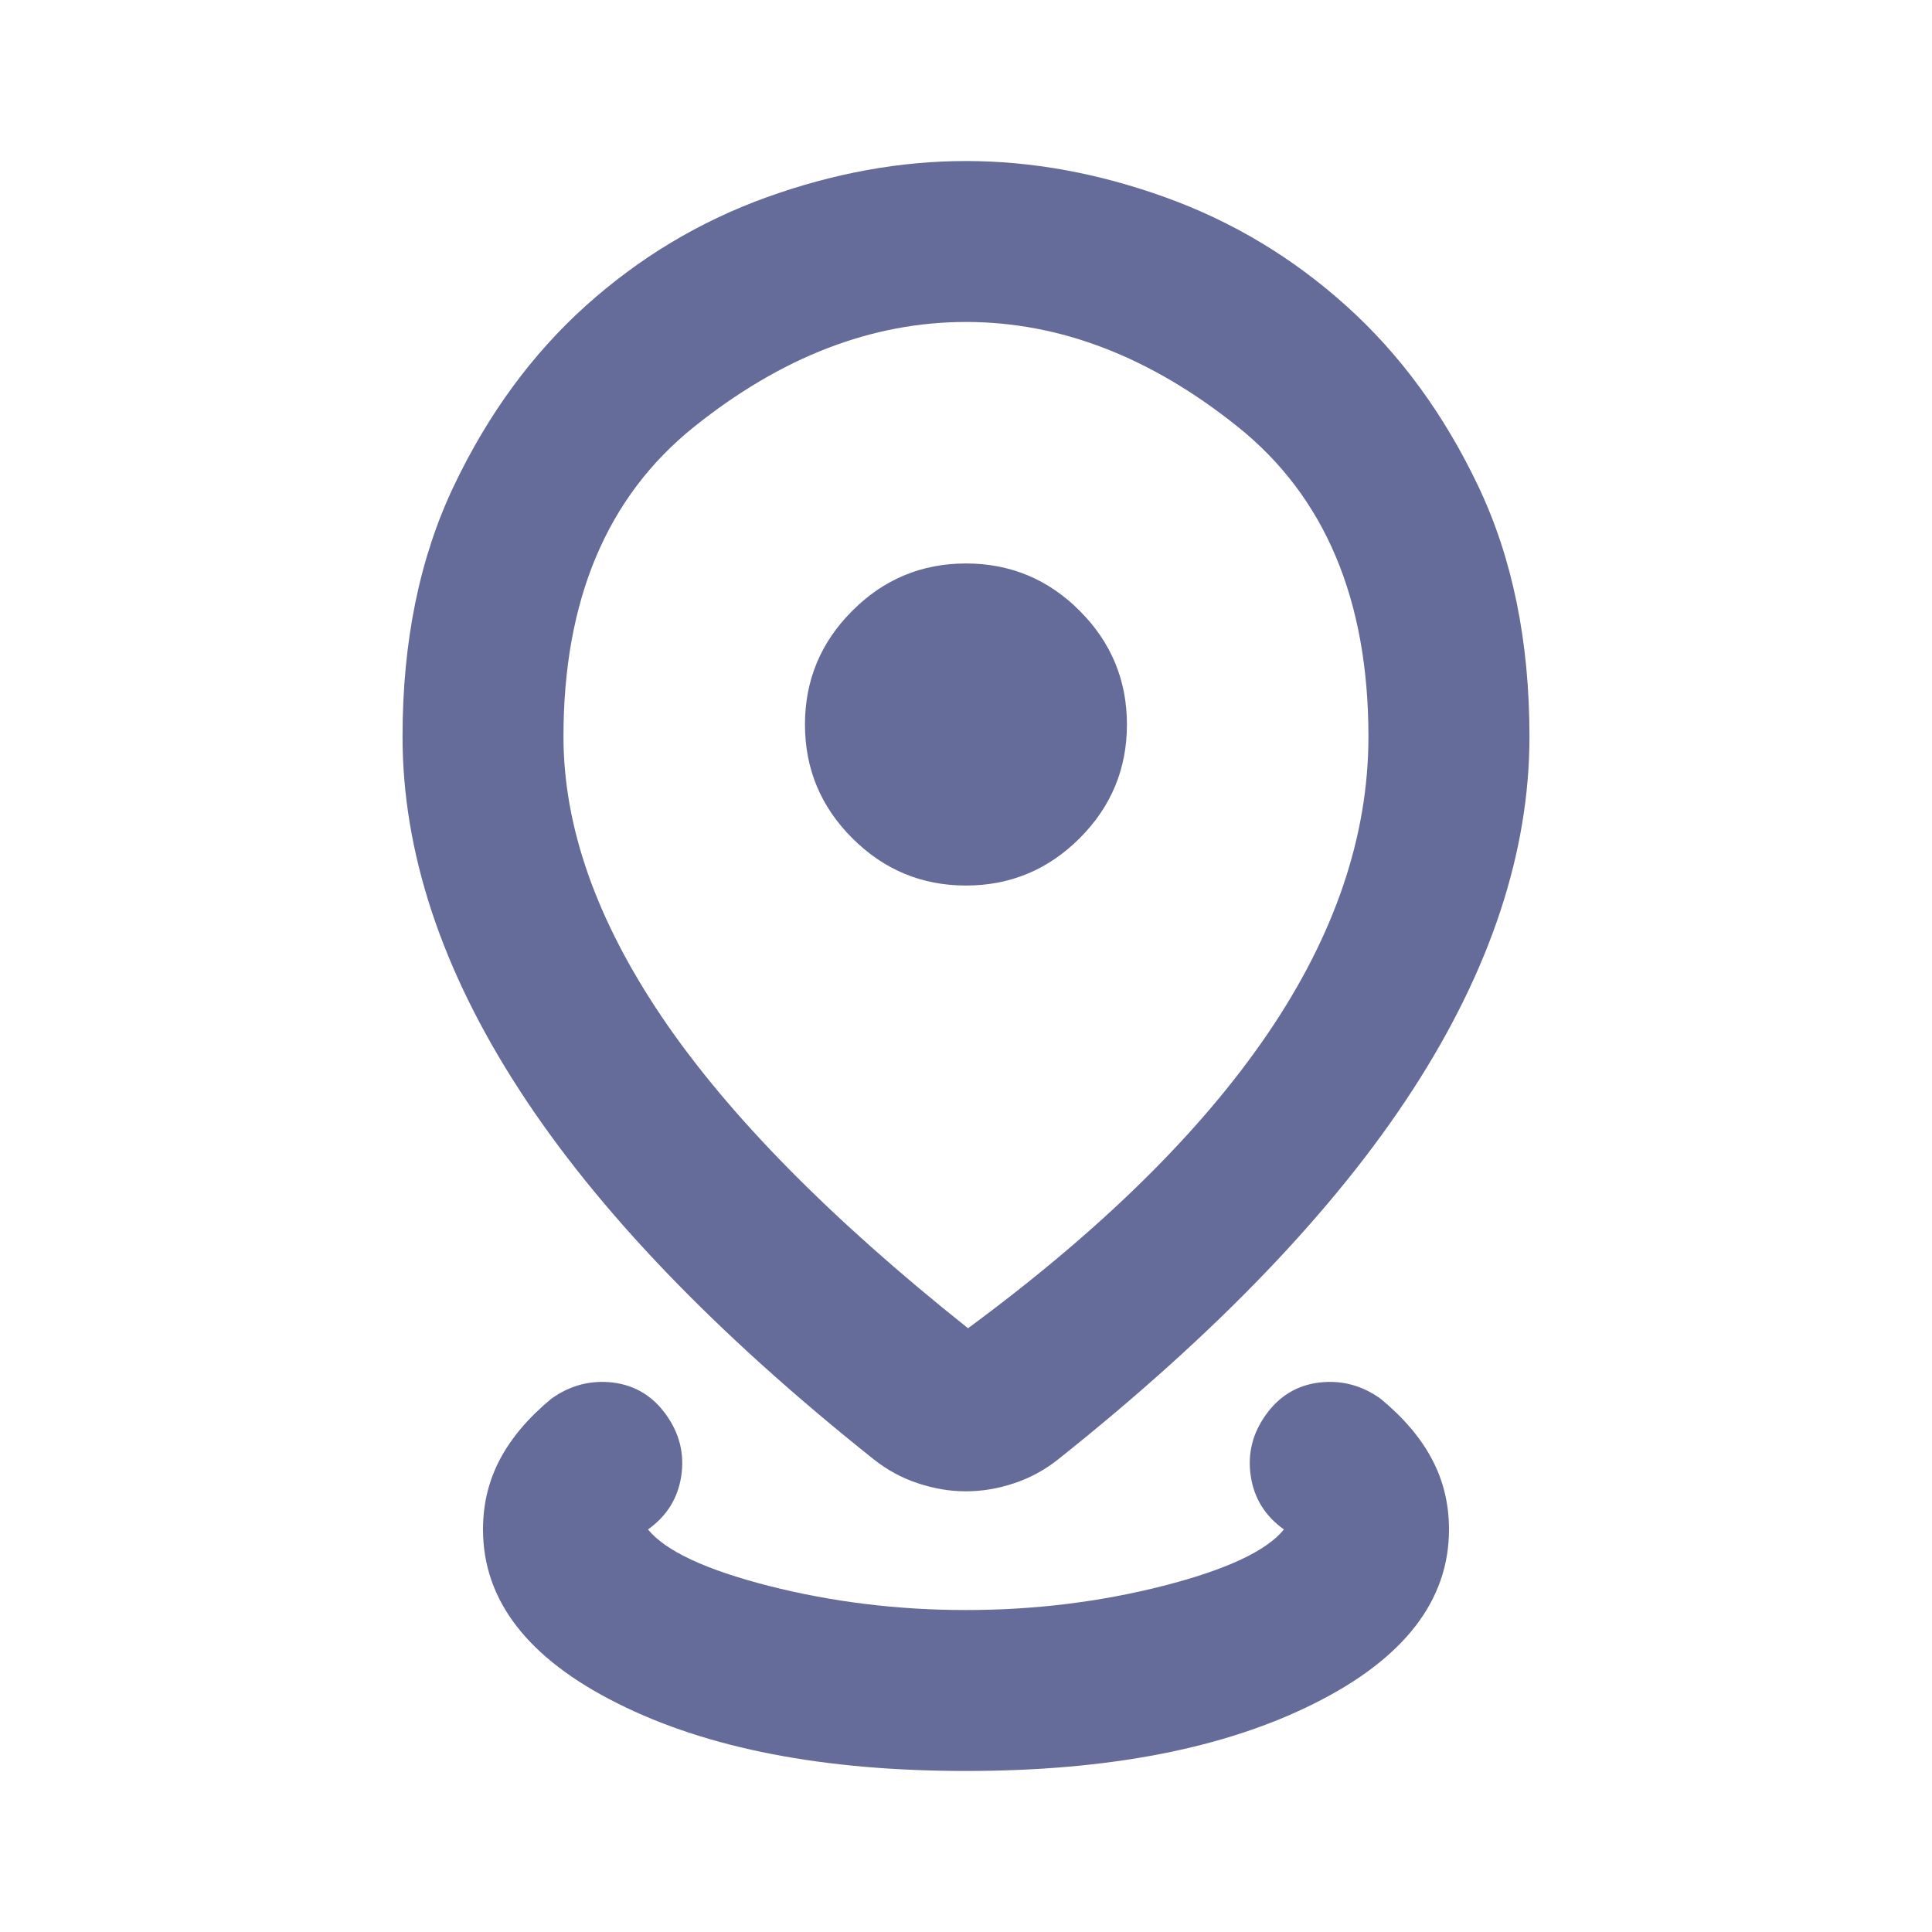 <svg width="20" height="20" viewBox="0 0 20 20" fill="none" xmlns="http://www.w3.org/2000/svg">
<mask id="mask0_3070_399" style="mask-type:alpha" maskUnits="userSpaceOnUse" x="0" y="0" width="20" height="20">
<rect width="20" height="20" fill="#D9D9D9"/>
</mask>
<g mask="url(#mask0_3070_399)">
<path d="M10 18.333C8.528 18.333 7.326 18.101 6.396 17.635C5.465 17.17 5 16.569 5 15.833C5 15.569 5.059 15.326 5.177 15.104C5.295 14.882 5.472 14.674 5.708 14.479C5.903 14.34 6.114 14.285 6.344 14.312C6.573 14.34 6.757 14.451 6.896 14.646C7.035 14.84 7.087 15.052 7.052 15.281C7.017 15.51 6.903 15.694 6.708 15.833C6.889 16.055 7.305 16.25 7.958 16.417C8.611 16.583 9.291 16.667 10 16.667C10.708 16.667 11.389 16.583 12.041 16.417C12.694 16.25 13.111 16.055 13.291 15.833C13.097 15.694 12.982 15.51 12.948 15.281C12.913 15.052 12.965 14.84 13.104 14.646C13.243 14.451 13.427 14.34 13.656 14.312C13.885 14.285 14.097 14.34 14.291 14.479C14.528 14.674 14.705 14.882 14.823 15.104C14.941 15.326 15 15.569 15 15.833C15 16.569 14.535 17.17 13.604 17.635C12.673 18.101 11.472 18.333 10 18.333ZM10.021 13.75C11.396 12.736 12.43 11.719 13.125 10.698C13.819 9.677 14.166 8.653 14.166 7.625C14.166 6.208 13.715 5.139 12.812 4.417C11.91 3.694 10.972 3.333 10 3.333C9.028 3.333 8.09 3.694 7.187 4.417C6.285 5.139 5.833 6.208 5.833 7.625C5.833 8.556 6.173 9.524 6.854 10.531C7.535 11.538 8.59 12.611 10.021 13.75ZM10 15.438C9.833 15.438 9.666 15.41 9.5 15.354C9.333 15.299 9.18 15.215 9.041 15.104C7.403 13.799 6.18 12.524 5.375 11.281C4.569 10.038 4.167 8.819 4.167 7.625C4.167 6.639 4.344 5.774 4.698 5.031C5.052 4.288 5.507 3.667 6.062 3.167C6.618 2.667 7.243 2.292 7.937 2.042C8.632 1.792 9.319 1.667 10 1.667C10.68 1.667 11.368 1.792 12.062 2.042C12.757 2.292 13.382 2.667 13.937 3.167C14.493 3.667 14.948 4.288 15.302 5.031C15.656 5.774 15.833 6.639 15.833 7.625C15.833 8.819 15.43 10.038 14.625 11.281C13.819 12.524 12.597 13.799 10.958 15.104C10.819 15.215 10.666 15.299 10.5 15.354C10.333 15.41 10.166 15.438 10 15.438ZM10 9.167C10.458 9.167 10.851 9.003 11.177 8.677C11.503 8.351 11.666 7.958 11.666 7.5C11.666 7.042 11.503 6.649 11.177 6.323C10.851 5.996 10.458 5.833 10 5.833C9.541 5.833 9.149 5.996 8.823 6.323C8.496 6.649 8.333 7.042 8.333 7.5C8.333 7.958 8.496 8.351 8.823 8.677C9.149 9.003 9.541 9.167 10 9.167Z" fill="#666C99"/>
</g>
</svg>
